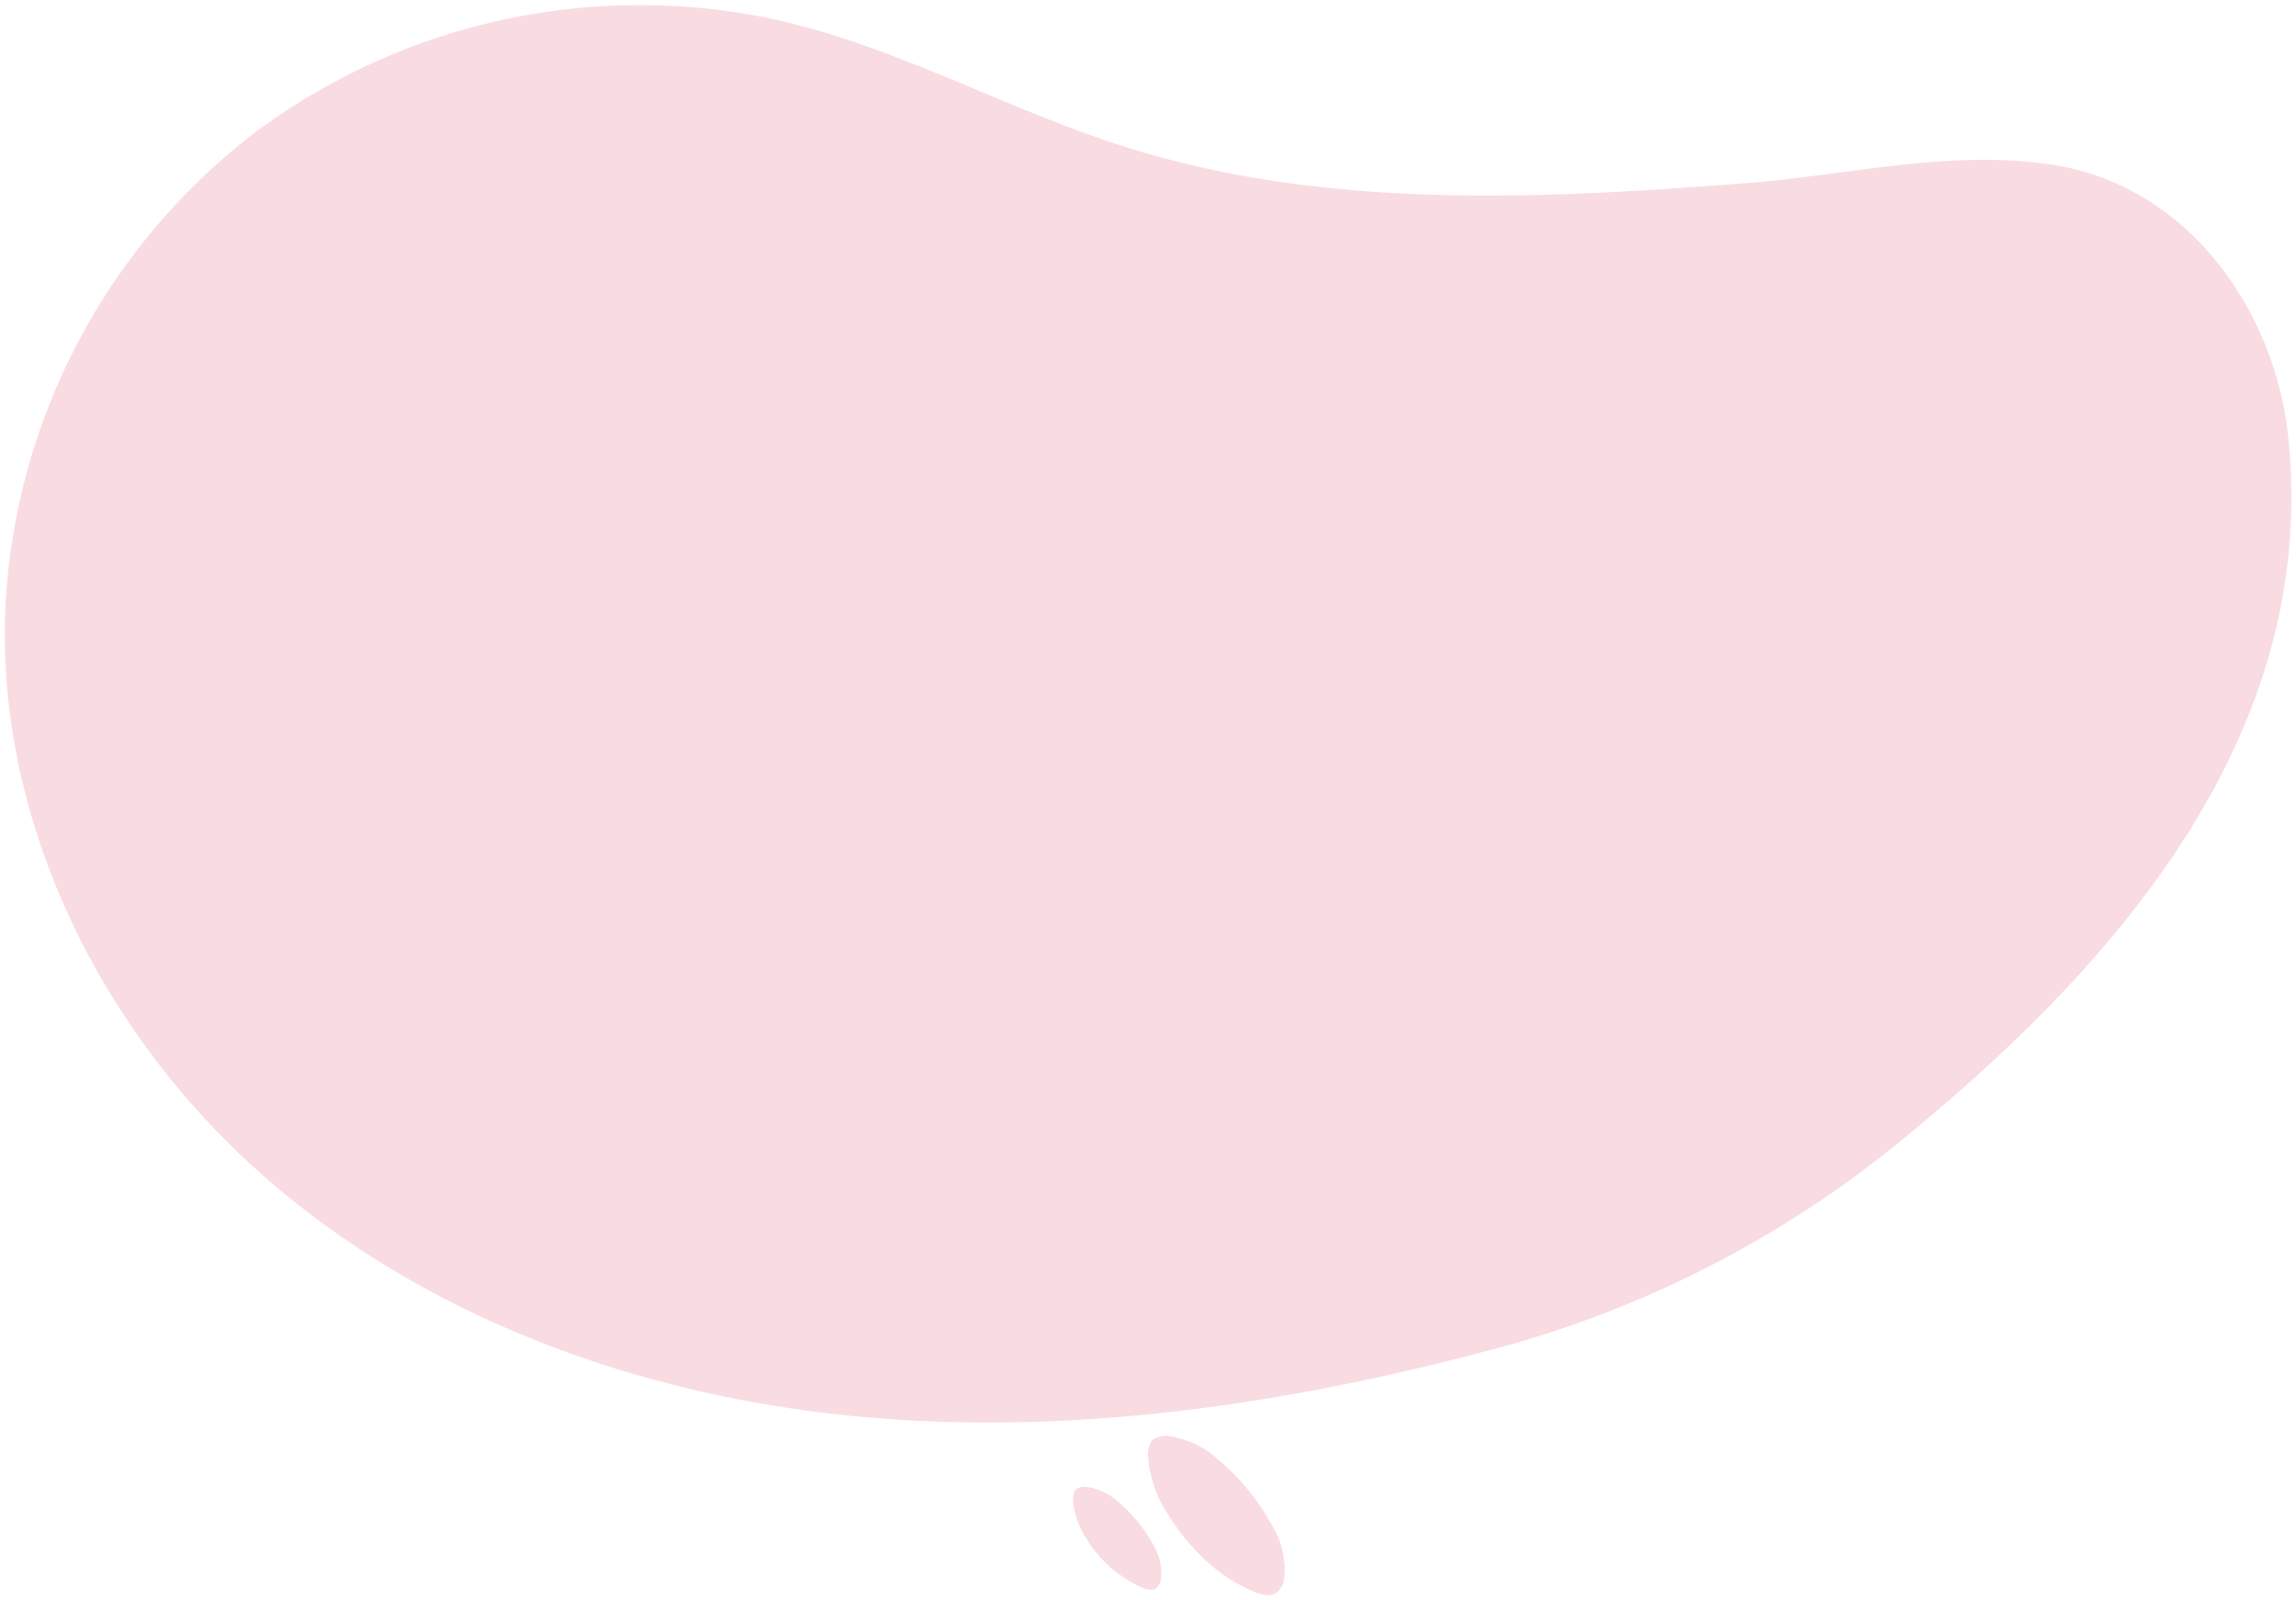 <svg xmlns="http://www.w3.org/2000/svg" width="241.959" height="168.584" viewBox="0 0 241.959 168.584">
  <path id="Union_103" data-name="Union 103" d="M131.808,167.251c-4.322-1.693-7.638-5.329-9.919-9.361-.678-1.195-2.371-5.987-.658-6.869a2.69,2.69,0,0,1,1.552-.21,10.006,10.006,0,0,1,5.285,2.633,23.7,23.7,0,0,1,5.351,6.542,9.021,9.021,0,0,1,1.4,5.833,2.144,2.144,0,0,1-.87,1.535,1.554,1.554,0,0,1-.809.206A3.757,3.757,0,0,1,131.808,167.251Zm-11.909-.458a13.3,13.3,0,0,1-6.415-6.054c-.437-.776-1.536-3.874-.427-4.445a1.8,1.8,0,0,1,1.007-.137,6.483,6.483,0,0,1,3.419,1.705,15.389,15.389,0,0,1,3.456,4.231,5.872,5.872,0,0,1,.911,3.771,1.437,1.437,0,0,1-.57,1,.992.992,0,0,1-.517.132A2.456,2.456,0,0,1,119.9,166.793ZM88.713,148.619C66.162,146.3,43.83,138.1,26.913,123.067S-.984,85.8.072,63.246a67.3,67.3,0,0,1,26.417-49.9A67.9,67.9,0,0,1,81.923,1.7c12.444,2.911,23.774,9.31,35.944,13.185,11.253,3.585,23.066,4.956,34.833,5.164,10.307.187,20.6-.487,30.861-1.28,10.761-.826,21.659-3.642,32.475-1.892,14.084,2.283,23.278,15.319,24.63,28.877,3.088,30.843-17.592,54.786-40.007,73.238a113.854,113.854,0,0,1-44.636,22.879c-17.076,4.514-34.709,7.5-52.332,7.5A146.185,146.185,0,0,1,88.713,148.619Z" transform="translate(0.501 0.525)" fill="#e35272" stroke="rgba(0,0,0,0)" stroke-width="1" opacity="0.2"/>
</svg>
